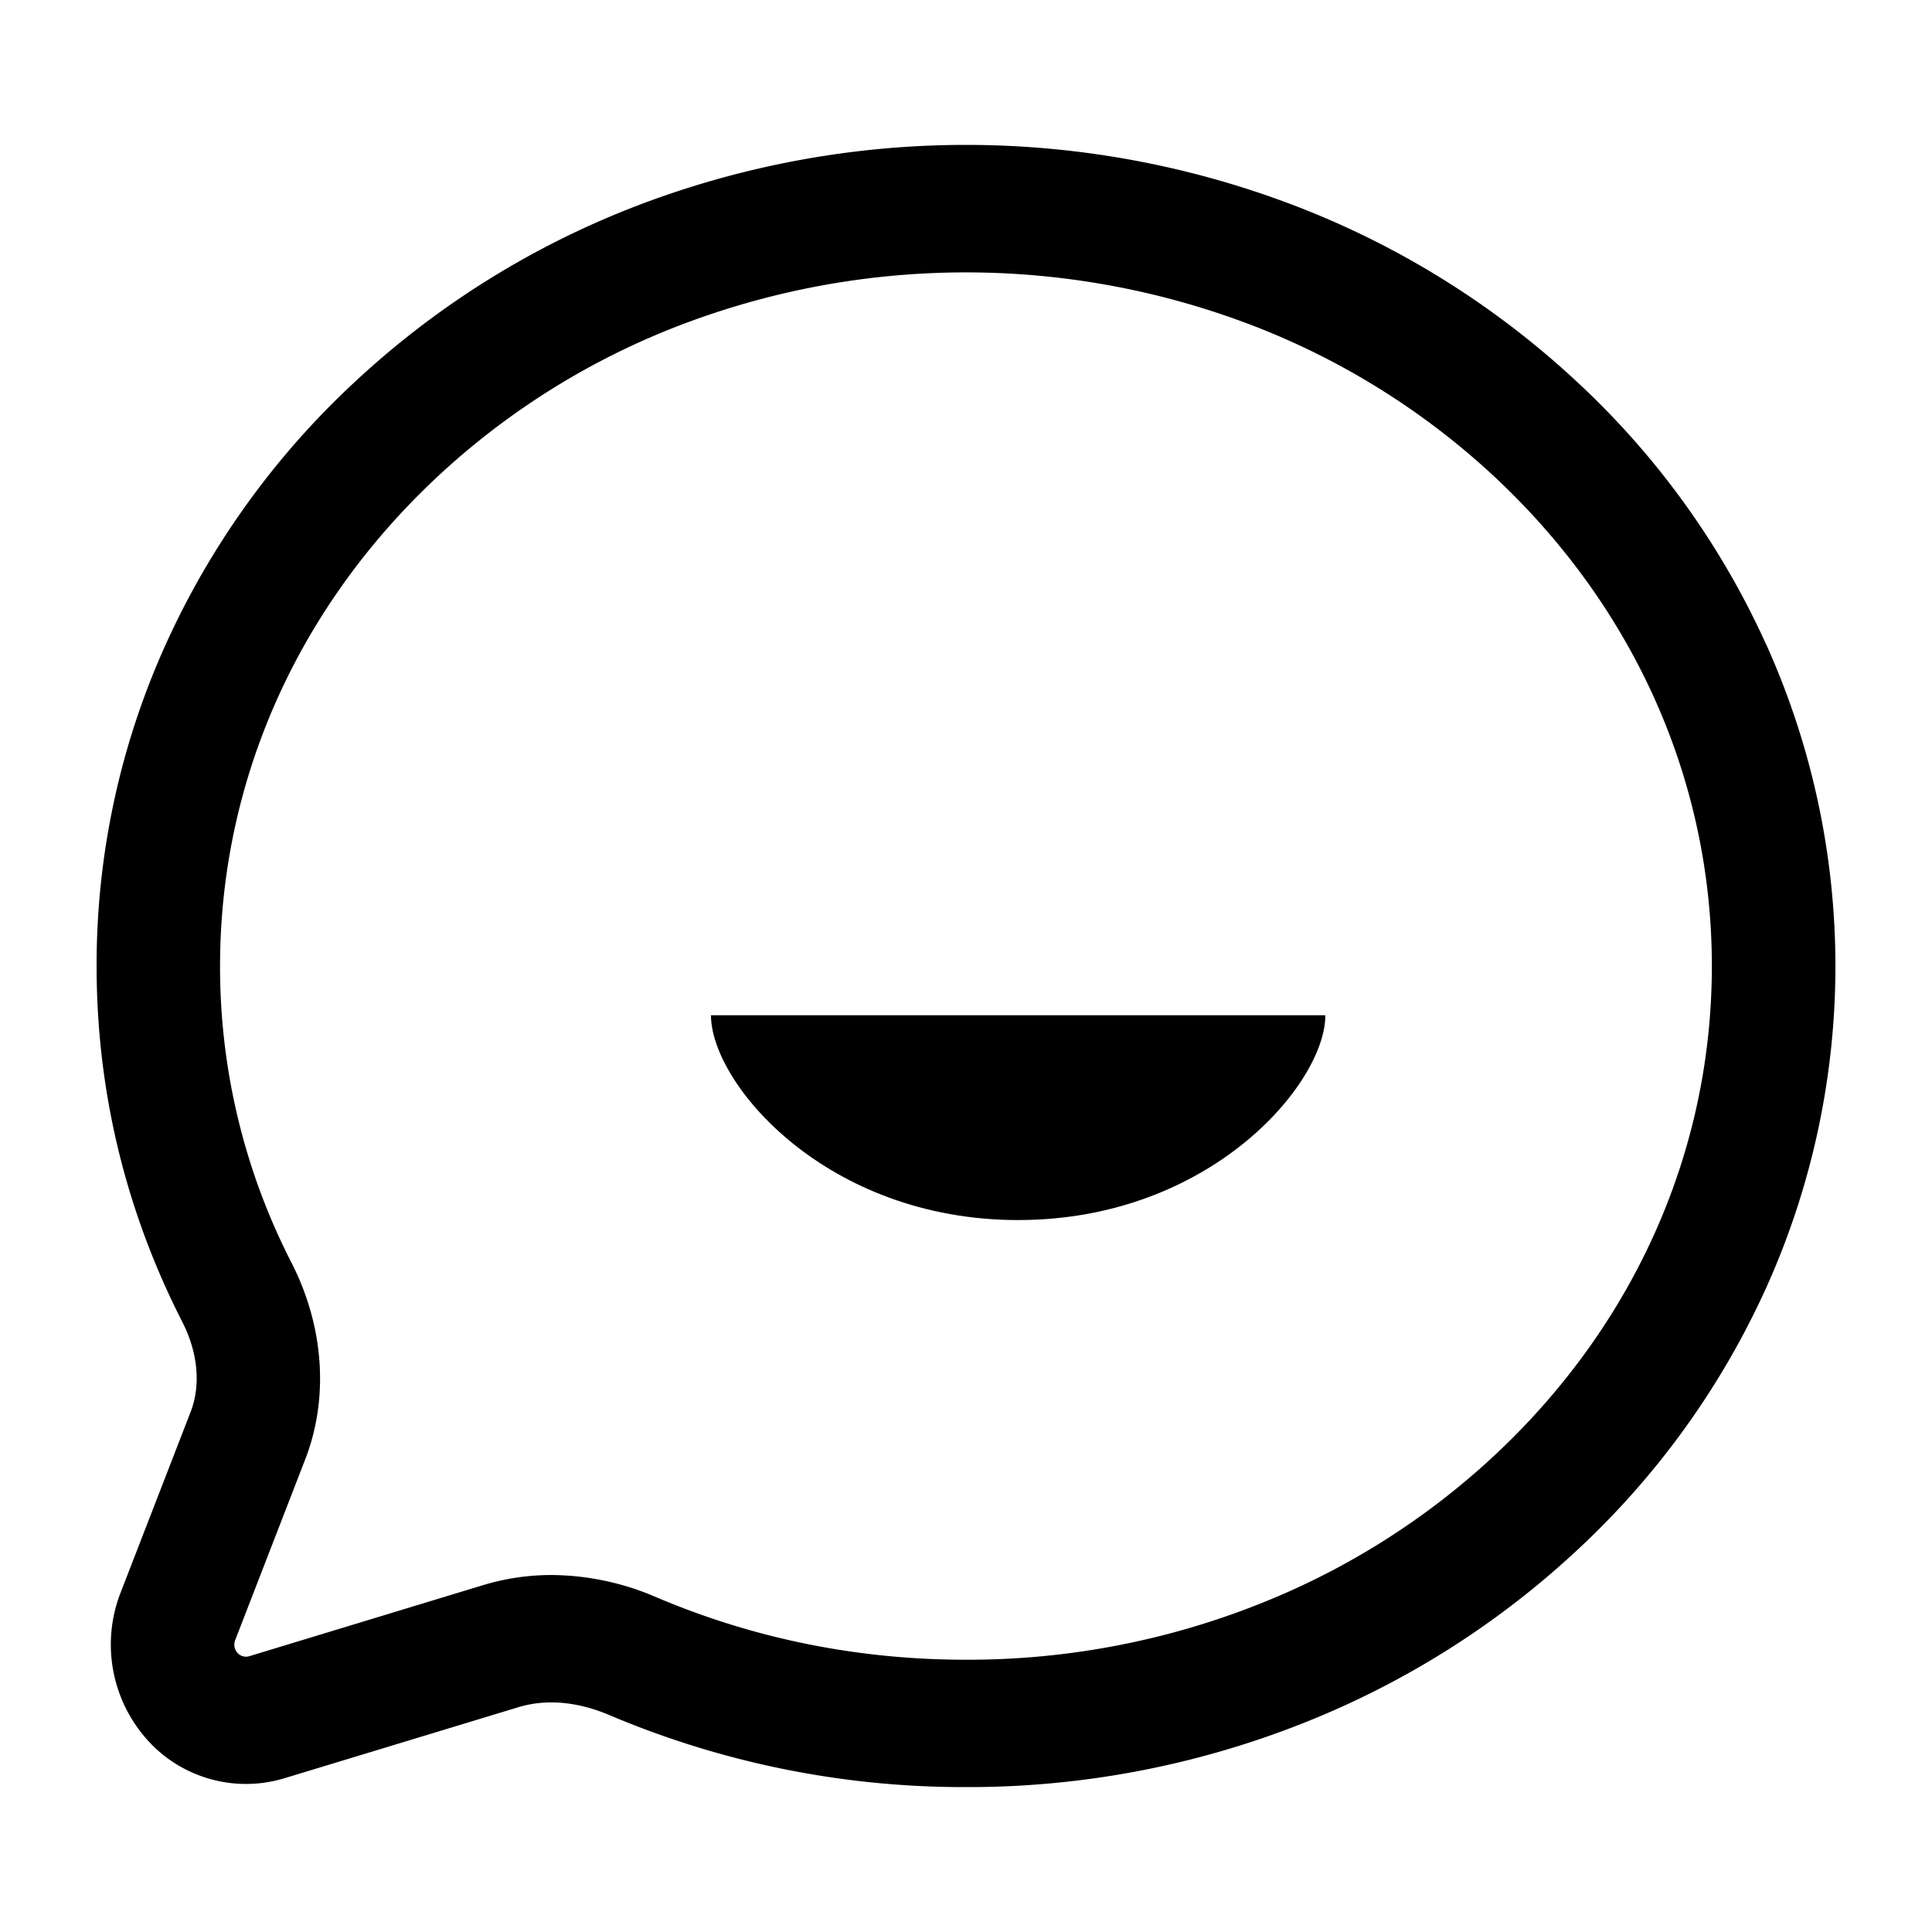 <?xml version="1.0" standalone="no"?><!DOCTYPE svg PUBLIC "-//W3C//DTD SVG 1.1//EN" "http://www.w3.org/Graphics/SVG/1.1/DTD/svg11.dtd"><svg t="1652785500927" class="icon" viewBox="0 0 1024 1024" version="1.1" xmlns="http://www.w3.org/2000/svg" p-id="2036" xmlns:xlink="http://www.w3.org/1999/xlink" width="200" height="200"><defs><style type="text/css"></style></defs><path d="M936.064 341.504a433.024 433.024 0 0 0-99.379-138.342 461.722 461.722 0 0 0-146.355-92.57 487.578 487.578 0 0 0-356.71 0 461.926 461.926 0 0 0-146.355 92.57 433.254 433.254 0 0 0-99.405 138.342A412.083 412.083 0 0 0 51.2 512c0 66.099 15.283 129.587 45.44 188.672 8.269 16.179 9.882 33.536 4.403 47.642l-37.197 96a75.699 75.699 0 0 0 13.568 77.107 70.221 70.221 0 0 0 73.139 21.146l124.186-37.709c18.586-5.632 36.429-0.845 48.179 4.147A481.229 481.229 0 0 0 512 947.2a481.536 481.536 0 0 0 178.355-33.766 462.131 462.131 0 0 0 146.355-92.57 433.203 433.203 0 0 0 99.405-138.317 414.464 414.464 0 0 0 0-340.992l-0.051-0.051z m-143.411 429.389a396.928 396.928 0 0 1-125.798 79.488A418.253 418.253 0 0 1 512 879.693c-57.267 0-112.461-11.162-164.147-33.126a141.824 141.824 0 0 0-55.552-11.776c-12.16 0-24.269 1.766-35.942 5.274L132.122 877.824a6.067 6.067 0 0 1-6.298-1.818 6.528 6.528 0 0 1-1.203-6.63l37.171-95.923c12.595-32.512 9.933-70.502-7.296-104.192a343.168 343.168 0 0 1-37.862-157.21c0-97.587 40.704-189.542 114.688-258.893a396.877 396.877 0 0 1 125.773-79.488 424.038 424.038 0 0 1 309.76 0 397.594 397.594 0 0 1 125.773 79.488c73.958 69.376 114.688 161.28 114.688 258.893 0 97.587-40.704 189.517-114.688 258.867z" p-id="2037"></path><path d="M539.648 646.656c101.734 0 162.816-72.371 162.816-108.544H376.832c0 36.173 61.056 108.544 162.816 108.544z" p-id="2038"></path></svg>